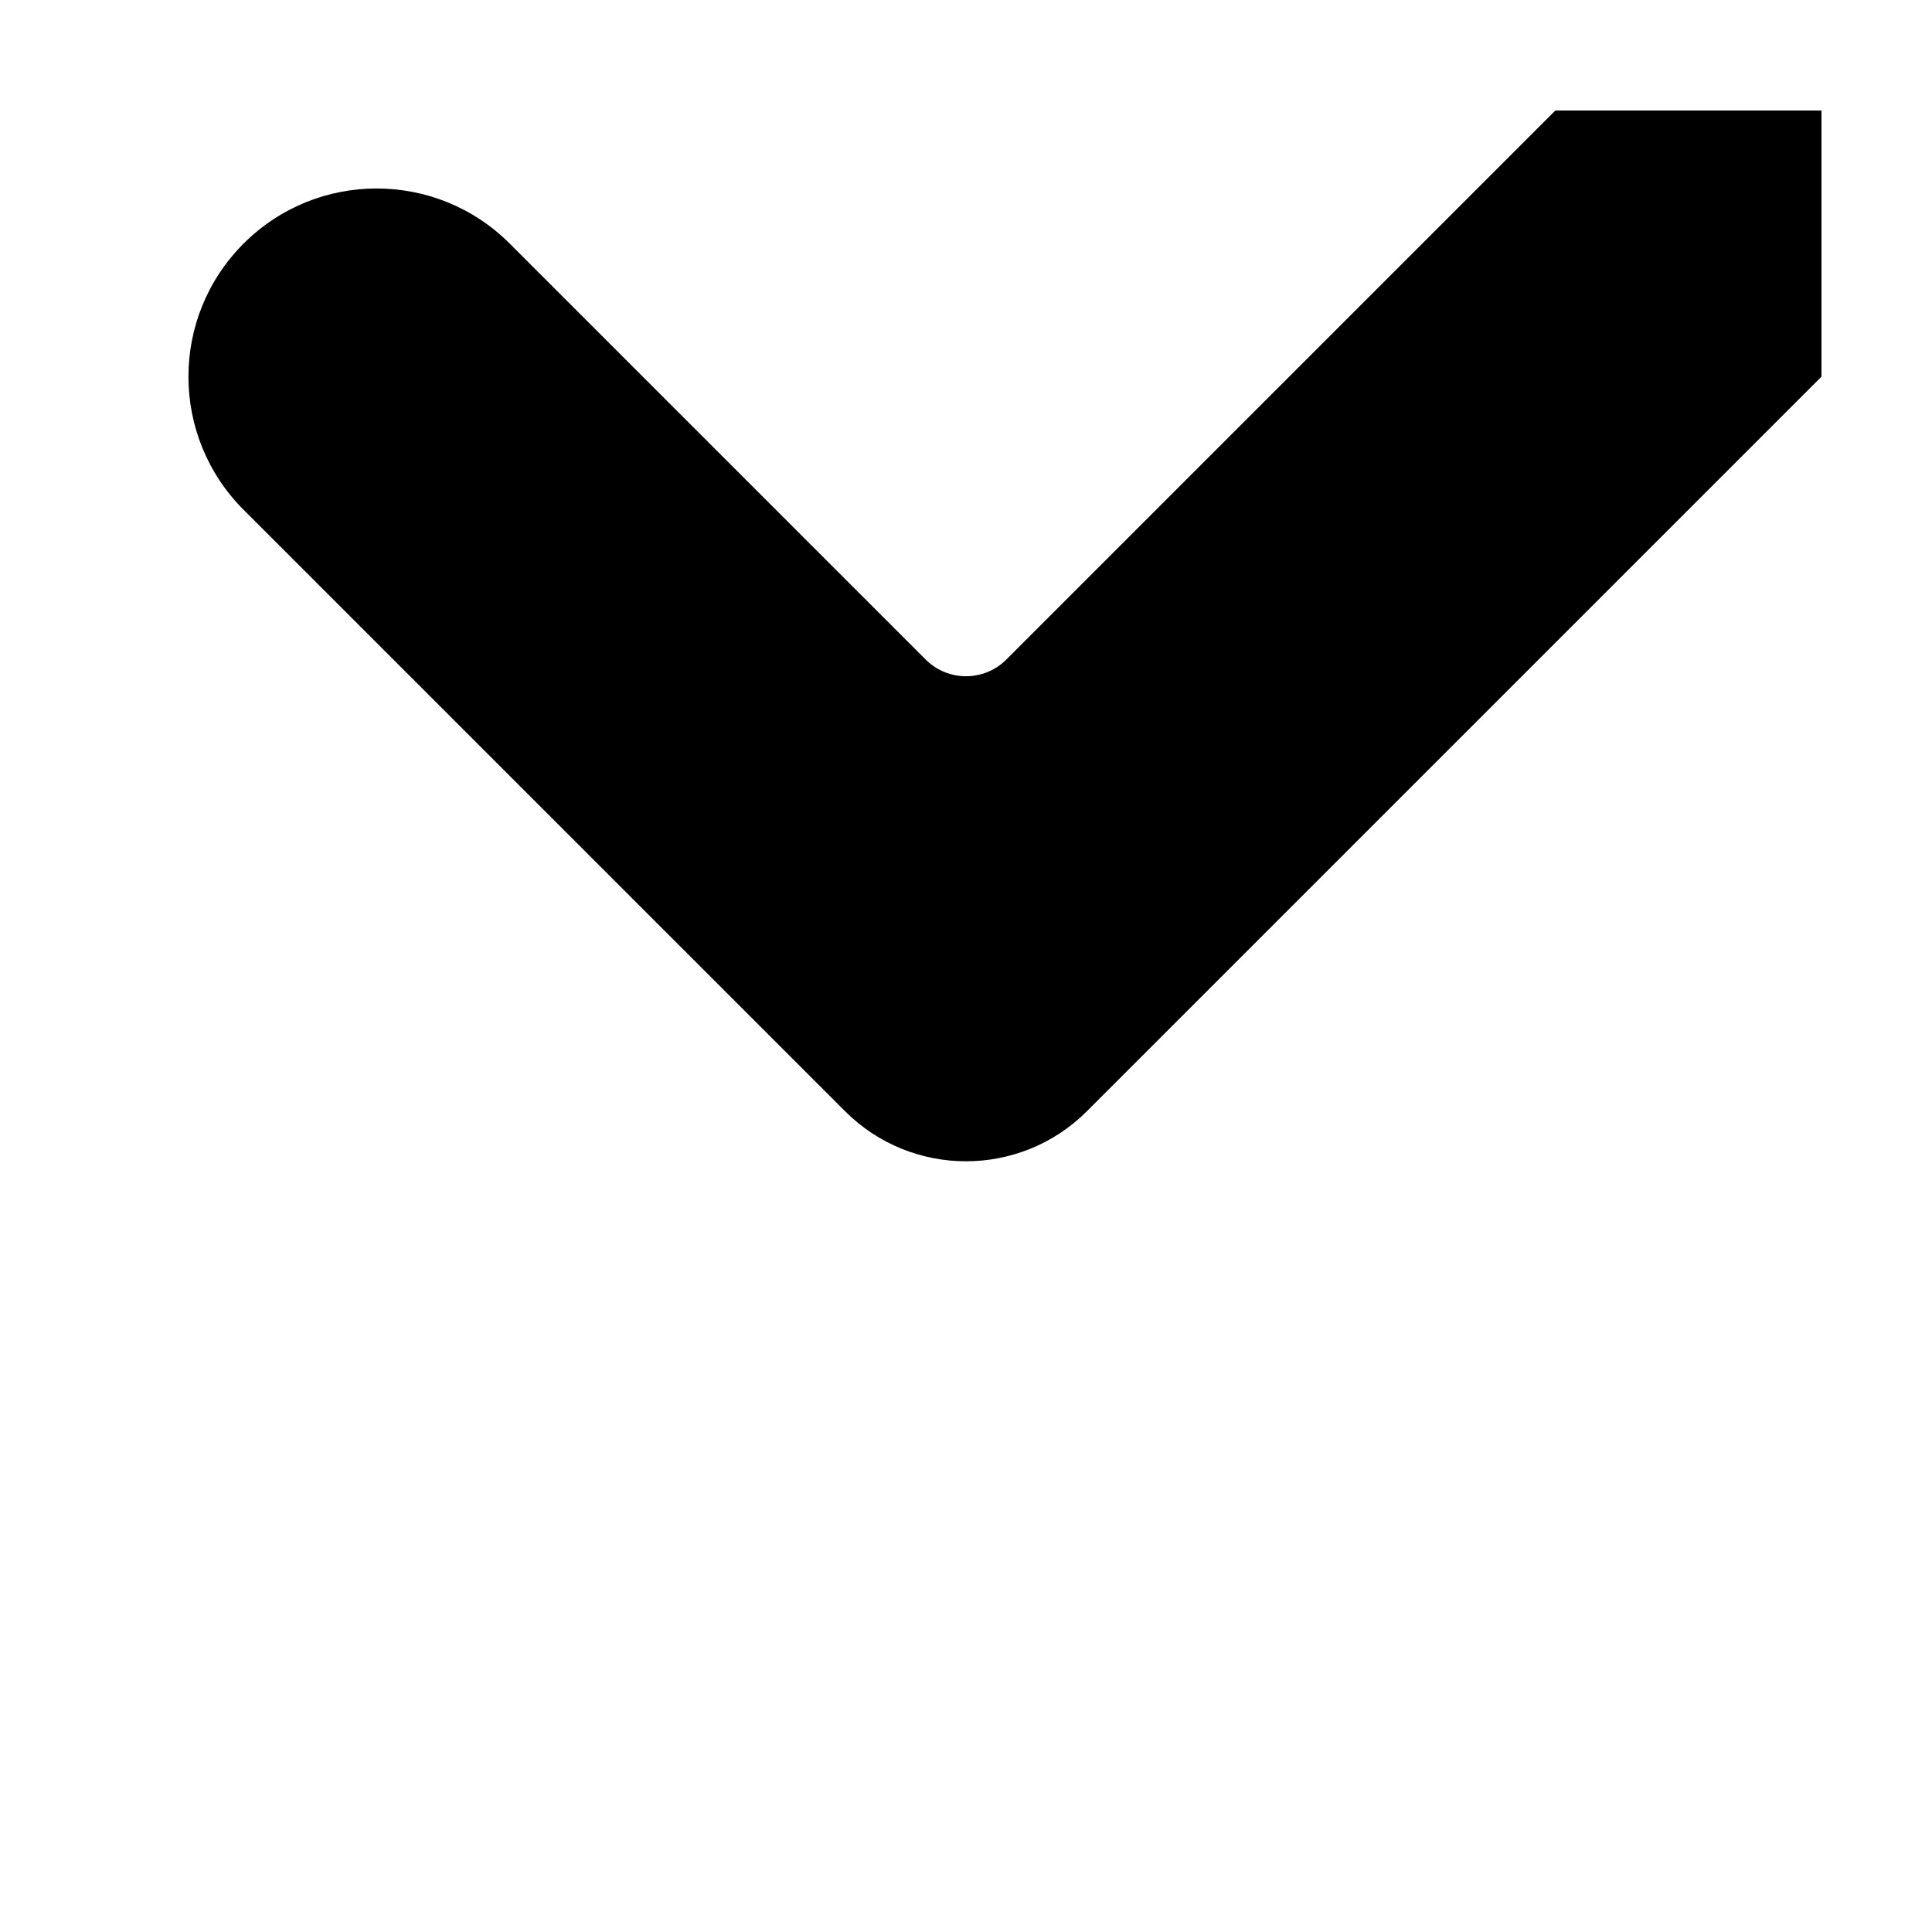 <?xml version="1.0" encoding="UTF-8"?>
<!-- Uploaded to: SVG Repo, www.svgrepo.com, Generator: SVG Repo Mixer Tools -->
<svg fill="#000000" width="800px" height="800px" version="1.1" viewBox="144 144 512 512" xmlns="http://www.w3.org/2000/svg">
 <path d="m410.69 318.78 145.49-145.49h70.531v70.531l-194.65 194.65c-17.711 17.707-46.418 17.707-64.125 0l-159.39-159.38c-19.477-19.48-19.477-51.059 0-70.535 19.477-19.477 51.055-19.477 70.535 0l110.23 110.23c5.902 5.902 15.473 5.902 21.375 0z"/>
</svg>